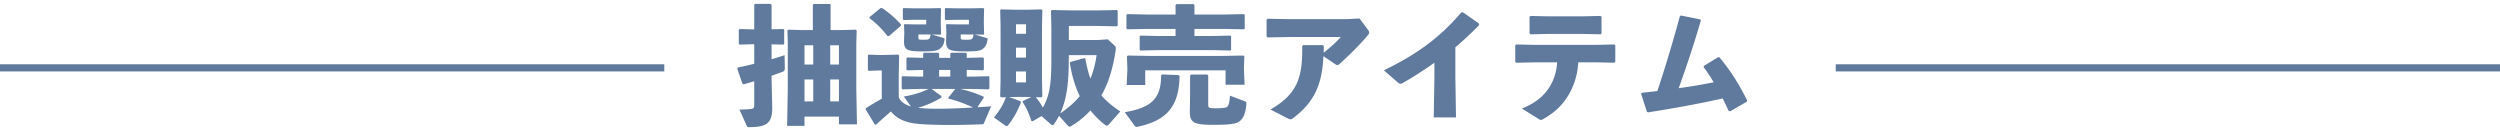 <svg xmlns="http://www.w3.org/2000/svg" fill="none" viewBox="0 0 350 18"><path stroke="#5F7A9C" d="M93 9.5H0"/><path fill="#5F7A9C" d="M113.8 4.21V.682l.108-.126h2.286l.09.144v3.51h1.584l1.944-.054.126.126-.054 1.746v6.462l.09 4.914h-2.52v-1.08h-4.824v1.296h-2.43l.09-5.22V6.028l-.054-1.746.126-.126 1.944.054h1.494Zm2.43 9.99h1.224v-3.078h-1.224V14.2Zm-2.376 0v-3.078h-1.224V14.2h1.224Zm2.376-5.166h1.224v-2.7h-1.224v2.7Zm-2.376 0v-2.7h-1.224v2.7h1.224Zm-8.262-2.844-2.034.054-.126-.108V4.174l.108-.108 2.052.054V.682l.144-.144h2.124l.162.126v3.438l1.656-.036.108.09v1.998l-.108.09-1.656-.036v2.088a45.896 45.896 0 0 0 1.818-.576l.036 1.8c0 .324-.072.45-.378.558a89 89 0 0 1-1.476.522v.558l.09 3.924c0 2.124-.72 2.718-3.24 2.718-.216 0-.27-.036-.342-.216l-1.008-2.25c.846 0 1.278-.036 1.584-.072.378-.036.486-.144.486-.576v-3.312c-.522.162-1.026.306-1.494.432l-.162-.09-.72-2.106.09-.162a41.064 41.064 0 0 0 2.286-.522V6.19Zm33.174 8.694-1.008 2.34c-.072.18-.126.18-.324.18-1.494.054-3.006.09-4.392.09-1.584 0-3.042-.036-4.176-.126-1.53-.108-3.06-.45-4.14-1.764a84.254 84.254 0 0 0-2.106 1.872l-.162-.072-1.278-2.106.054-.162a41.429 41.429 0 0 1 2.214-1.314v-3.96h-.324l-1.494.054-.126-.108V7.756l.108-.108 1.512.054h.306l2.322-.054.126.126-.054 2.7v3.15c.306.702 1.008 1.08 1.71 1.278l-1.008-1.386c1.314-.216 2.538-.594 3.456-1.062h-1.26l-2.358.054-.126-.108v-1.638l.108-.09 2.376.054h.522V9.79h-.036l-2.178.054-.126-.09V8.17l.108-.126 2.196.054h.036v-.576l.126-.144h1.98l.126.126v.594h1.566v-.576l.126-.144h2.052l.126.126v.594h.09l2.16-.054.144.108v1.584l-.09.108-2.214-.054h-.09v.936h.864l2.196-.054.108.09v1.62l-.126.126-2.178-.054h-1.746c1.134.27 2.088.576 3.24 1.08l.018.144-.882 1.332a57.773 57.773 0 0 0 1.926-.126Zm-6.984-1.44.018.198c-.99.63-2.124 1.116-3.294 1.458.396.036.792.072 1.224.09.432.018.936.036 1.476.036 1.476 0 3.258-.072 5.022-.18a19.215 19.215 0 0 0-3.438-1.242l-.018-.144.972-1.206h-3.33l1.368.99Zm-.306-2.718h1.566V9.79h-1.566v.936Zm-3.402-7.308h1.602V2.77h-1.674l-1.512.036-.09-.144V1.204l.09-.072 1.512.036h1.962l1.674-.036.108.108-.036 1.368v.738l.036 1.44-.108.072-1.206-.036 1.674.504c.126.036.144.09.126.216-.072.558-.18.846-.54 1.188-.378.36-.81.468-2.556.468-2.232 0-2.574-.234-2.574-1.476l.036-.972v-.27l-.036-1.026.09-.072 1.422.036Zm.504 1.404v.36c0 .378 0 .378.702.378.756 0 .918 0 1.008-.738h-1.71Zm5.418-1.404h1.656V2.77h-1.728l-1.53.036-.108-.144V1.204l.108-.072 1.53.036h2.034l1.71-.036.108.108-.036 1.404v.702l.036 1.44-.108.072-1.224-.036 1.692.504c.126.036.162.09.126.216-.108.558-.18.846-.54 1.188-.378.36-.81.468-2.52.468-2.412 0-2.754-.234-2.754-1.476l.036-.972v-.27l-.036-1.026.09-.072 1.458.036Zm.504 1.404v.36c0 .378 0 .378.846.378.684 0 .846 0 .954-.738h-1.8Zm-8.388-1.206-1.638 1.422h-.234c-.756-.972-1.404-1.656-2.52-2.502l.018-.144 1.566-1.278.216.036a13.697 13.697 0 0 1 2.61 2.268l-.018.198Zm19.692 10.008-.792-.018c.378.468.72.936.99 1.458.864-1.548 1.188-3.024 1.188-6.534V3.94l-.054-2.412.126-.126 2.7.054h3.852l2.52-.054.144.108v2.07l-.144.108-2.52-.054h-4.176v1.962h4.14l1.314-.09.936.864c.198.18.216.306.162.666-.378 2.61-1.044 4.662-1.998 6.318.702.828 1.62 1.566 2.646 2.25l-1.584 1.8c-.108.126-.198.18-.306.18-.09 0-.18-.054-.27-.126a11.774 11.774 0 0 1-2.016-1.998 11.986 11.986 0 0 1-2.556 2.106c-.162.108-.27.162-.36.162-.09 0-.18-.054-.288-.18l-1.188-1.332c-.216.396-.432.774-.702 1.152-.072.108-.144.144-.216.144a.276.276 0 0 1-.198-.09l-1.35-1.17-1.224.72-.18-.036c-.342-.99-.648-1.782-1.242-2.664l.054-.144 1.17-.54-.72-.018h-1.548l-.846.018 1.584.576.09.18c-.558 1.332-1.008 2.16-1.746 3.114-.108.126-.18.198-.27.198-.054 0-.126-.036-.216-.108l-1.548-1.098c.846-1.062 1.296-1.818 1.674-2.844l-.702.018-.108-.126.054-2.394V3.652l-.054-2.214.108-.126 1.98.054h1.548l2.142-.054.126.126-.054 2.214v7.452l.054 2.394-.126.126Zm-2.16-8.892V3.4h-1.404v1.332h1.404Zm0 1.944h-1.404v1.386h1.404V6.676Zm9.882 1.044h-3.888c-.018 2.754-.036 5.616-1.206 8.154 1.026-.684 1.962-1.476 2.736-2.412-.702-1.422-1.134-3.06-1.386-4.626l.072-.162 1.944-.54.144.072c.18.918.378 1.89.72 2.79.414-.99.684-2.07.864-3.276Zm-11.286 2.286v1.53h1.404v-1.53h-1.404Zm24.984-7.974h4.194l2.736-.054.108.09v1.944l-.108.09-2.736-.054h-4.194v.99h2.646l2.376-.054.108.09v1.908l-.108.09-2.376-.054h-7.83l-2.358.054-.126-.108V5.092l.108-.108 2.376.054h2.538v-.99h-4.032l-2.718.054-.126-.108V2.086l.108-.108 2.736.054h4.032V.718l.126-.144h2.376l.144.126v1.332Zm-9.396 7.776v-.324l-.054-1.584.126-.126 2.988.054h10.206l2.988-.054.126.126-.054 1.422v.486l.09 2.052h-2.664V9.844h-11.25v2.052h-2.592l.09-2.088Zm14.364 3.582 1.998.756c.252.09.324.144.306.414-.108 1.278-.396 1.98-.954 2.412-.504.396-1.458.504-3.744.504-2.772 0-3.222-.378-3.222-1.854l.036-2.124v-2.934l.126-.126h2.268l.144.126v4.068c0 .468.072.522 1.008.522 1.026 0 1.494-.054 1.656-.216.216-.198.324-.666.378-1.548Zm-7.218-2.88.162.126c-.054 4.068-1.62 6.192-5.796 7.092-.09.018-.144.036-.216.036-.108 0-.198-.054-.27-.162l-1.386-1.89c3.762-.648 5.076-1.926 5.094-5.166l.144-.126 2.268.09Zm20.232-4.194.126.126c0 .288 0 .666-.018.936.846-.666 1.782-1.494 2.394-2.196h-7.146l-3.114.054-.126-.144V2.734l.162-.108 3.042.054h8.01l1.8-.09 1.26 1.692c.054.09.09.162.09.252a.507.507 0 0 1-.144.342c-.9 1.098-2.484 2.718-3.96 4.032-.288.252-.378.252-.648.072l-1.656-1.116c-.18 3.87-1.206 6.426-4.302 8.712-.126.09-.216.126-.324.126-.108 0-.234-.054-.396-.144l-2.394-1.224c3.762-2.16 4.518-4.464 4.446-8.874l.126-.144h2.772Zm15.61 4.518V8.782a55.548 55.548 0 0 1-4.374 2.808c-.36.198-.45.198-.774-.072l-1.926-1.674c4.23-2.052 7.578-4.284 10.854-8.118h.216l2.25 1.566.018.216a46.479 46.479 0 0 1-3.33 3.114v4.158l.09 5.652h-3.114l.09-5.598Zm17.19-2.106h-3.024l-2.718.054-.126-.144V6.352l.144-.126 2.682.054h8.496l2.538-.054.144.126v2.286l-.126.144-2.556-.054h-2.502c-.126 2.43-1.116 4.806-2.898 6.498-.612.576-1.296 1.026-2.034 1.458-.144.072-.216.108-.306.108s-.198-.054-.378-.18l-2.286-1.422c2.844-1.08 4.716-3.186 4.95-6.462Zm6.084-3.924-2.448-.054h-4.986l-2.394.054-.126-.144V2.338l.162-.108 2.214.054h5.112l2.448-.054.144.126V4.66l-.126.144Zm5.67 8.334.09-.144c.756-.09 1.476-.162 2.178-.252 1.152-3.438 2.142-6.768 3.168-10.512l.162-.054 2.682.54.09.126a160.616 160.616 0 0 1-3.114 9.504 75.085 75.085 0 0 0 4.896-.828c-.432-.738-.9-1.44-1.404-2.124l.054-.18 1.98-1.206h.162c1.62 1.926 2.772 3.816 3.888 6.03l-.036.198-2.34 1.35-.198-.054c-.27-.594-.558-1.17-.846-1.746-3.258.72-6.552 1.332-10.44 1.944l-.162-.072-.81-2.52Z"/><path stroke="#5F7A9C" d="M350 9.5h-93"/></svg>